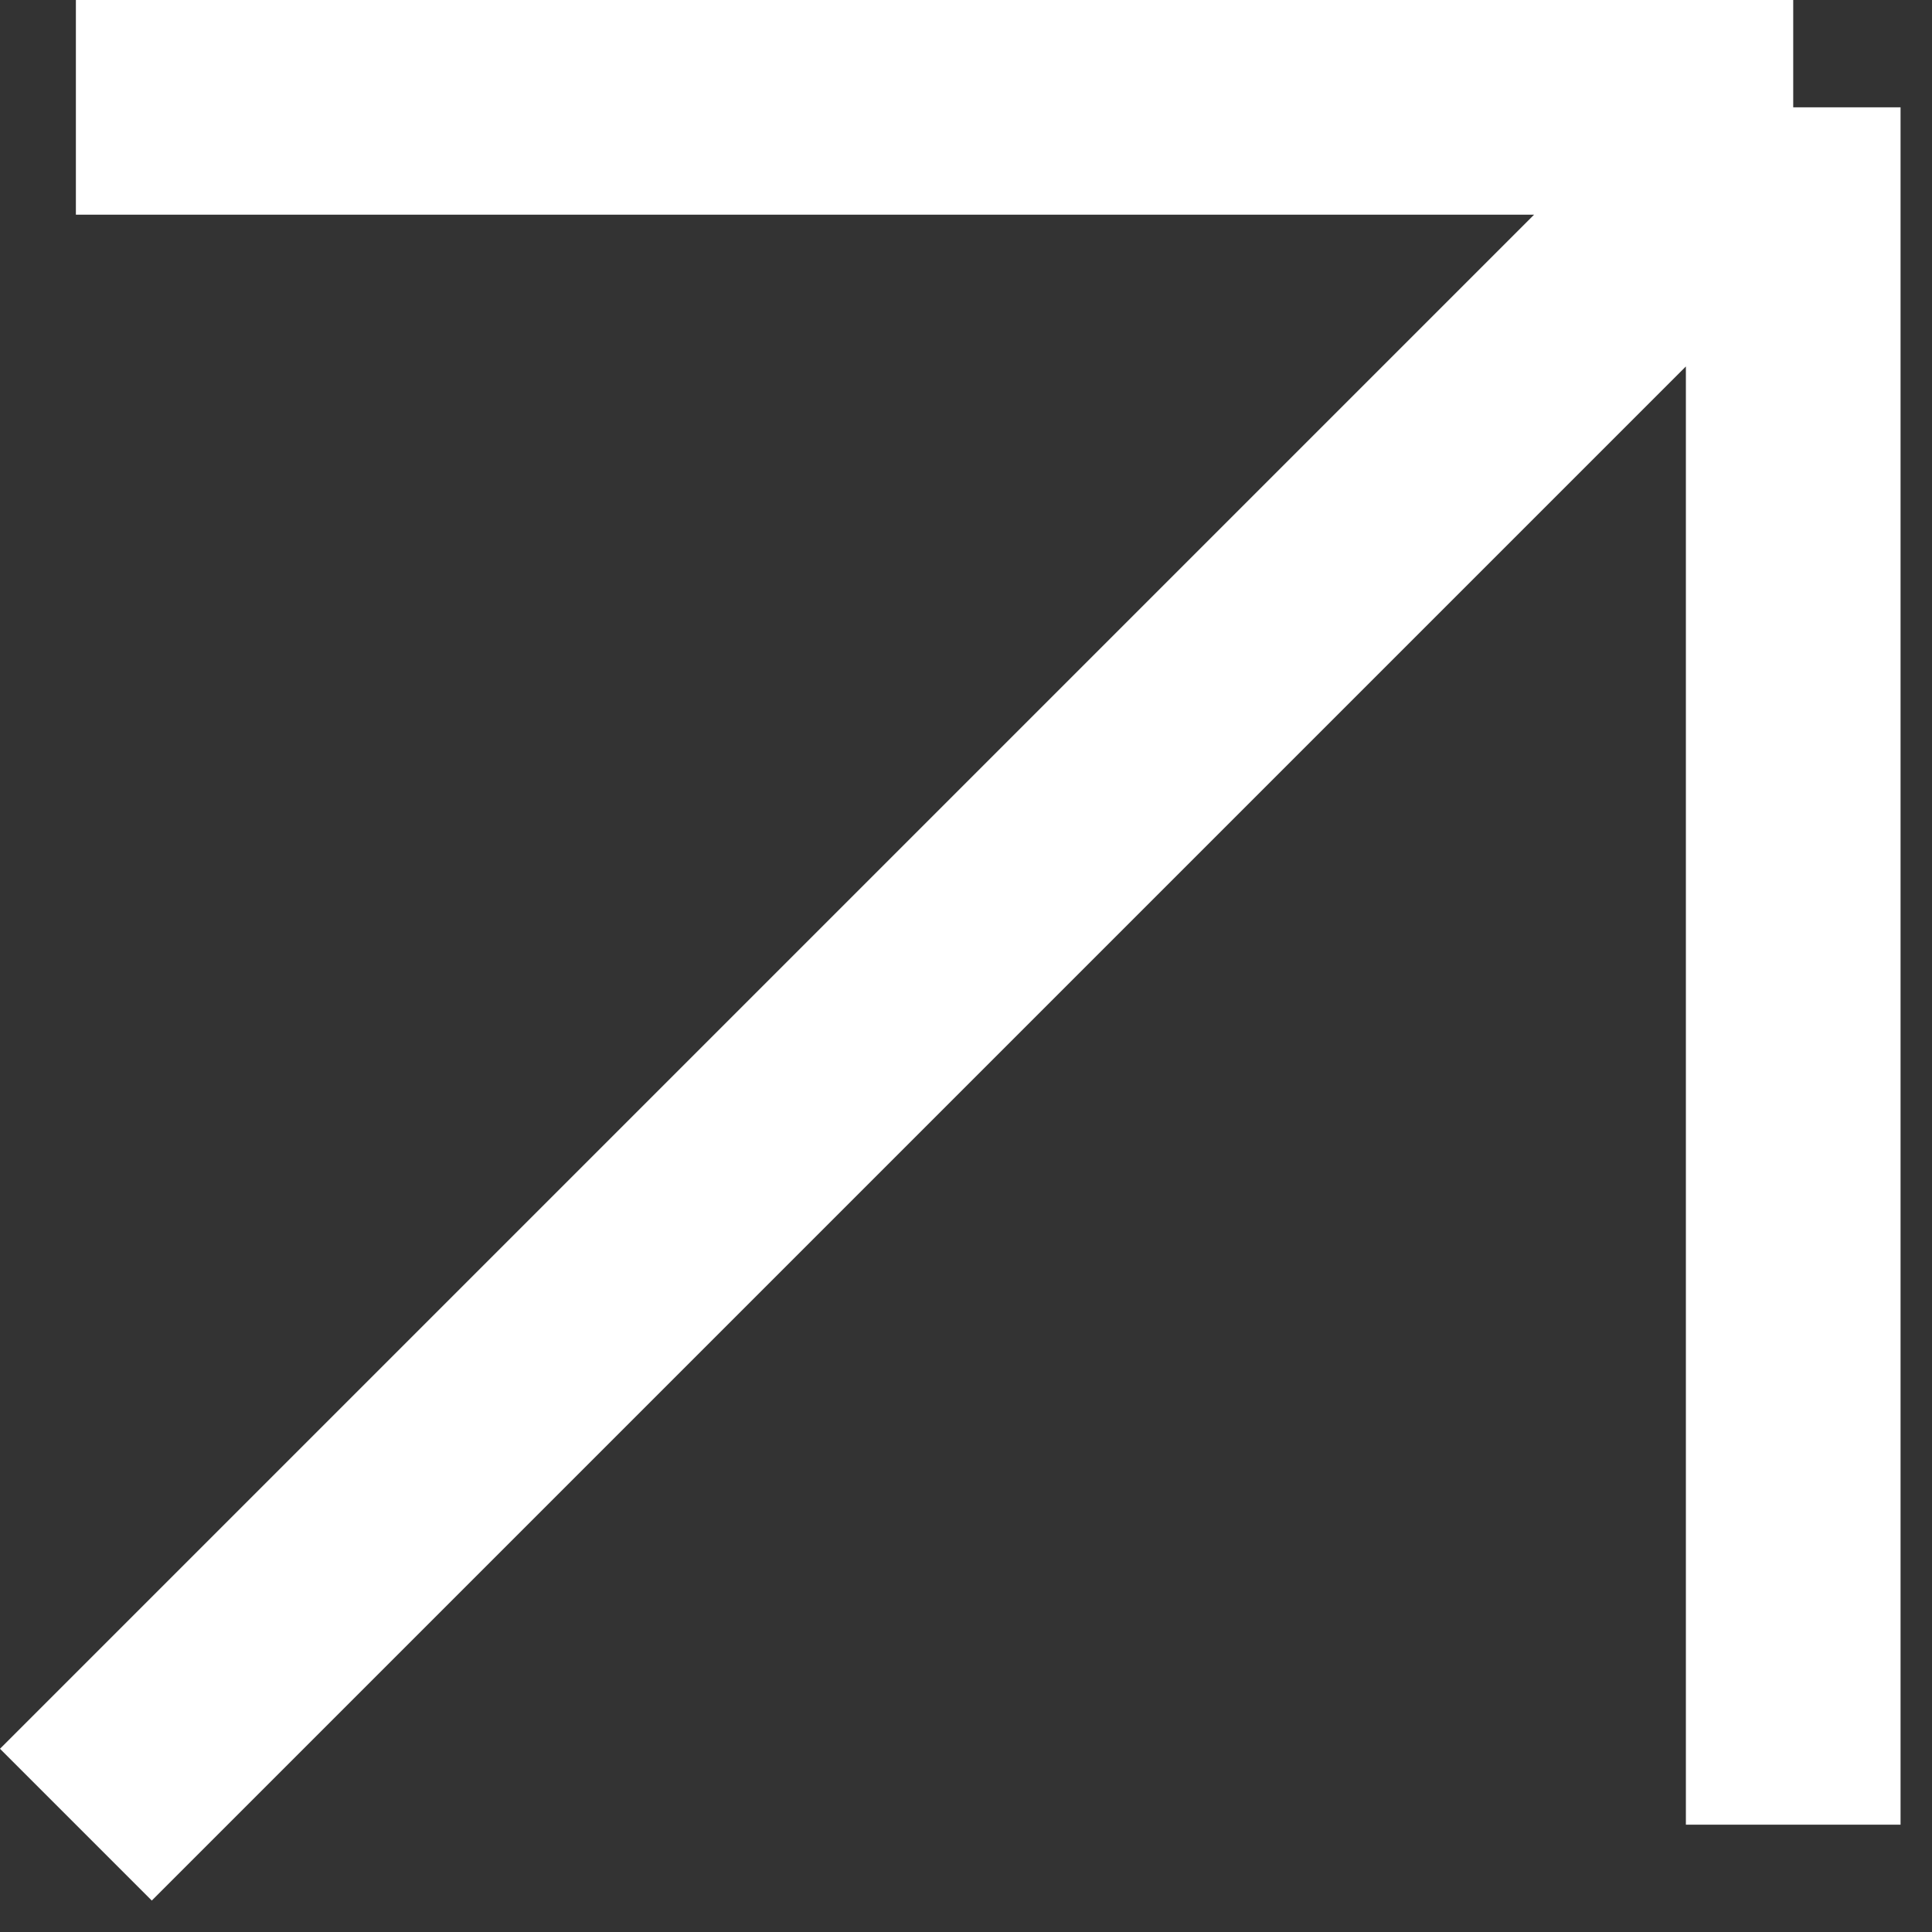 <svg width="18" height="18" viewBox="0 0 18 18" fill="none" xmlns="http://www.w3.org/2000/svg">
  <rect x="0" y="0" width="18" height="18" fill="#333333" stroke="none"/>
  <path d="M0.707 17L16.707 1M16.707 1H0.707M16.707 1V17" stroke="white" stroke-width="2" stroke-linejoin="bevel"/>
</svg>
